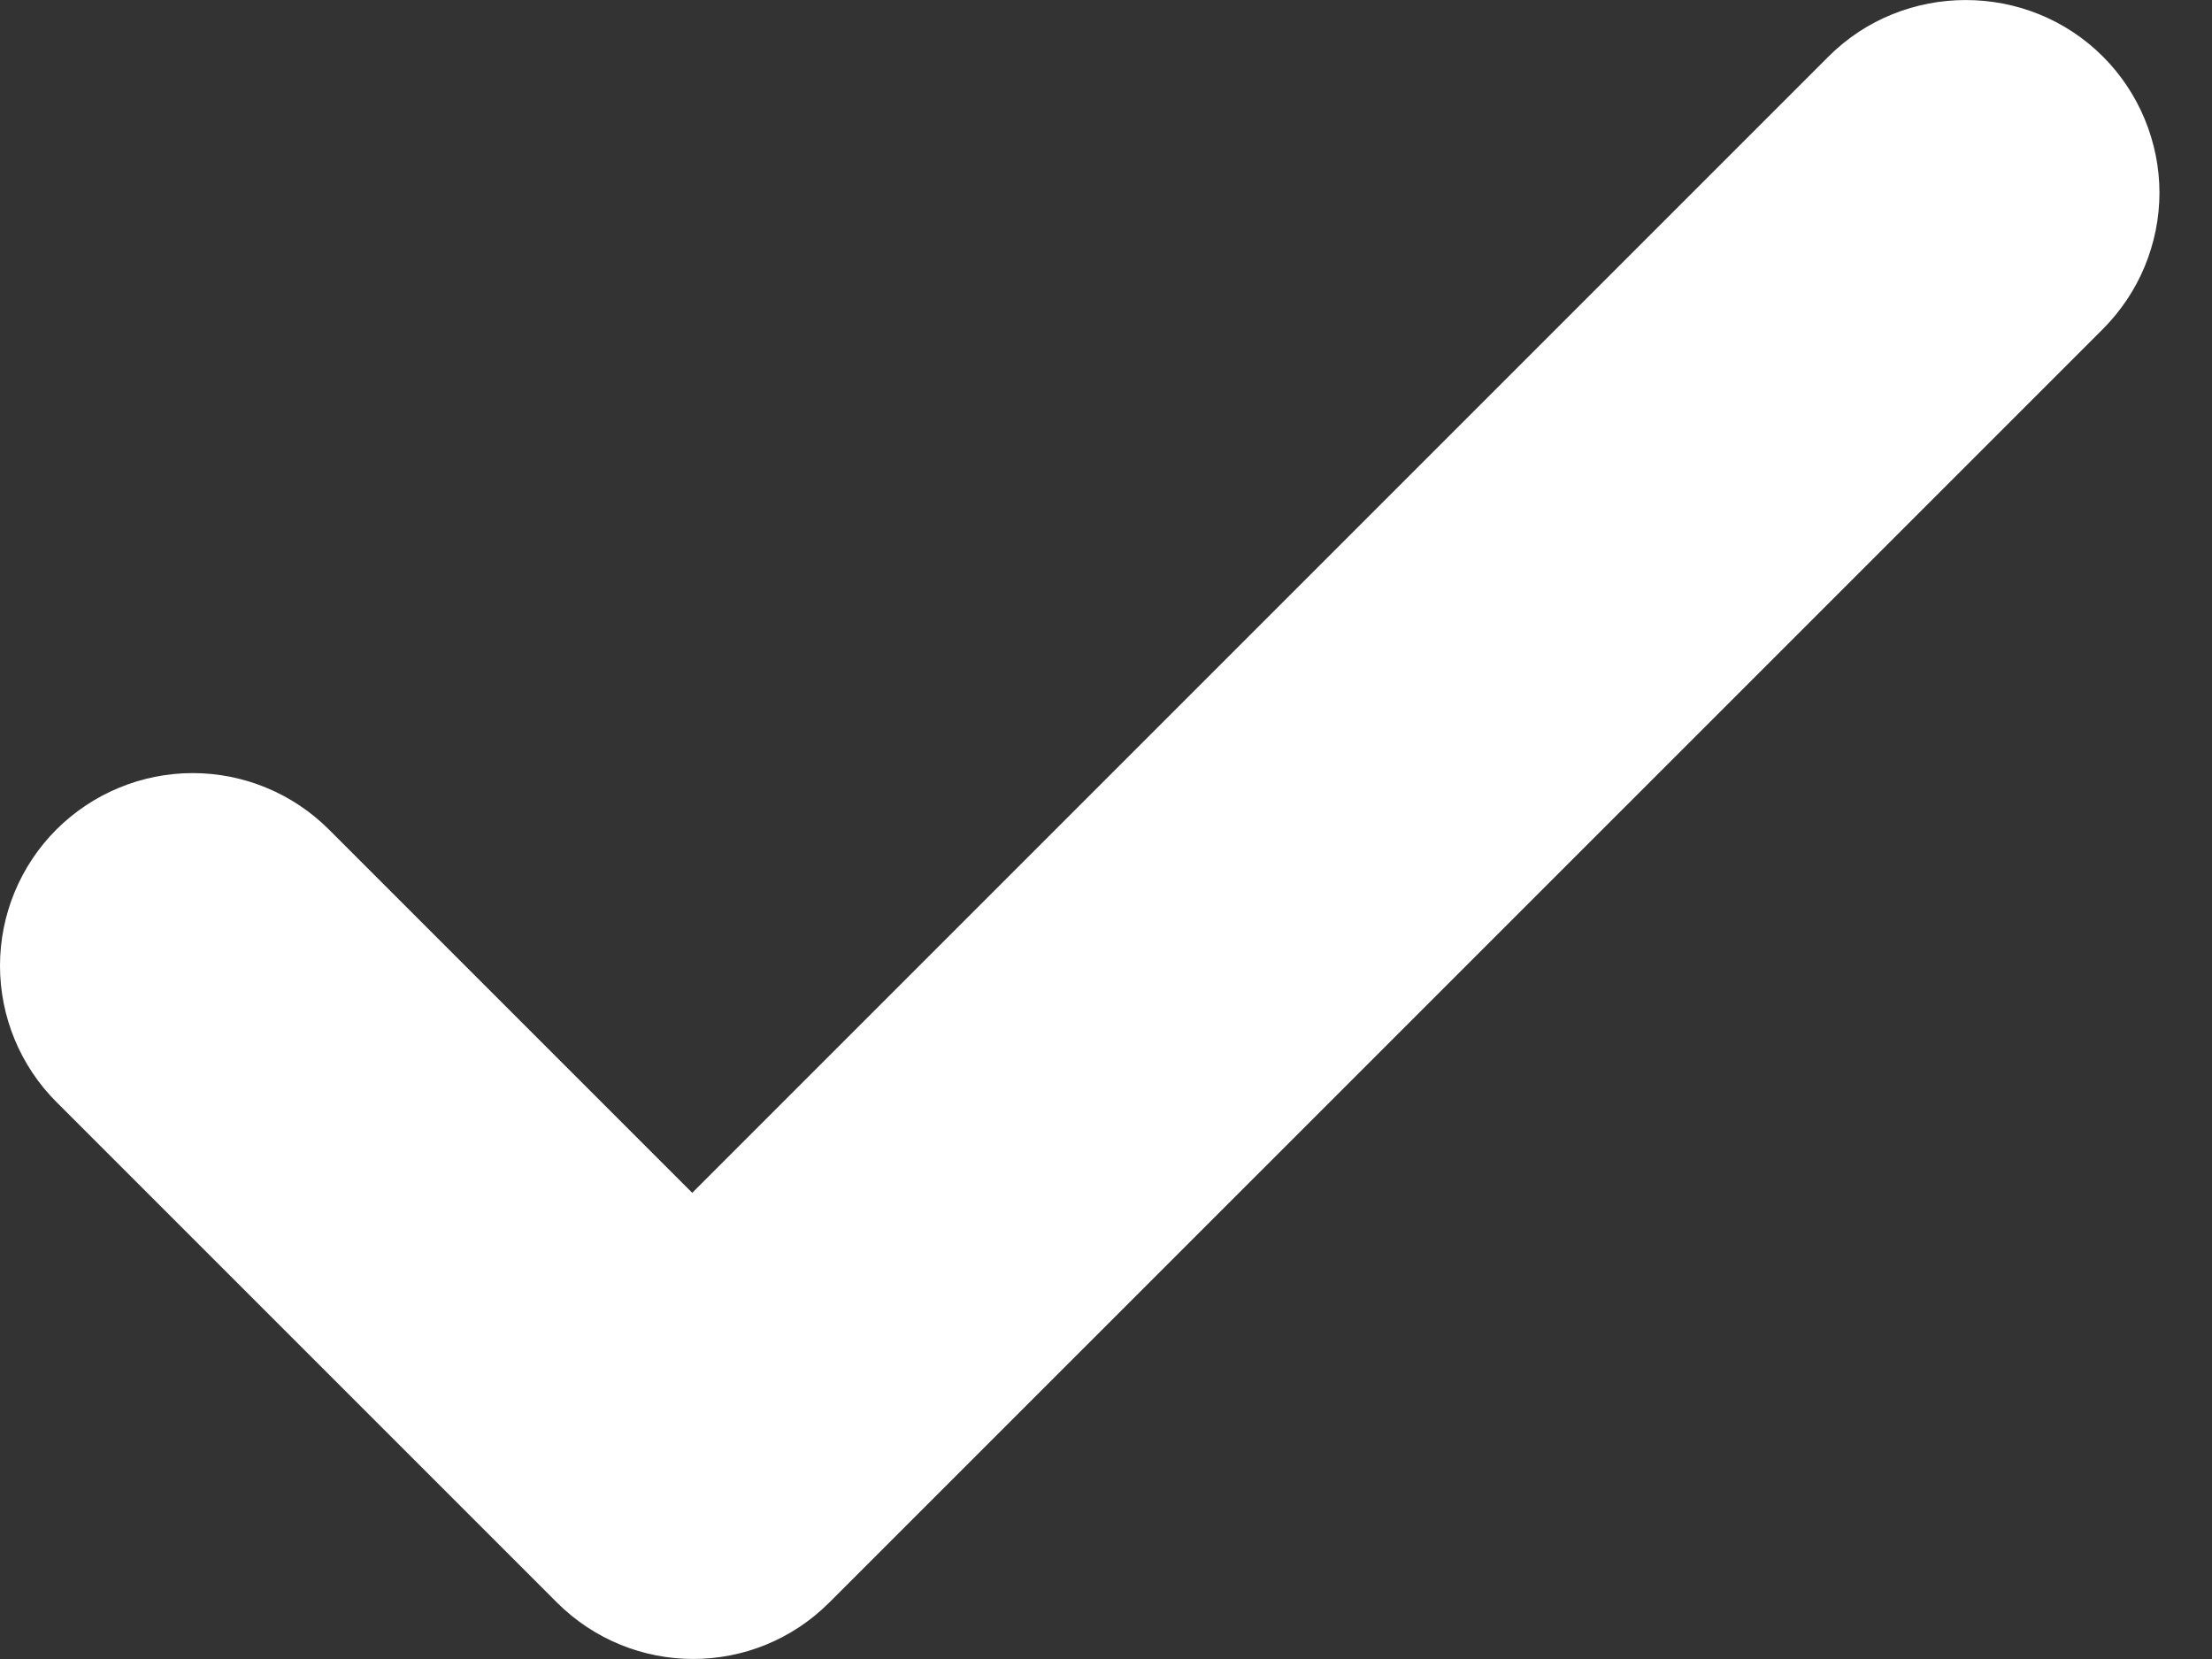 <?xml version="1.0" encoding="UTF-8"?> <svg xmlns="http://www.w3.org/2000/svg" width="16" height="12" viewBox="0 0 16 12" fill="none"><rect x="0" y="0" width="16" height="12" fill="#333333" stroke="none"/> <path d="M13.226 0.409L5.007 8.628L2.379 6C2.118 5.739 1.763 5.592 1.394 5.592C1.024 5.592 0.67 5.739 0.408 6C0.147 6.261 0 6.616 0 6.985C0 7.355 0.147 7.71 0.408 7.971L4.028 11.591C4.574 12.136 5.454 12.136 5.999 11.591L15.211 2.38C15.34 2.25 15.443 2.097 15.513 1.928C15.583 1.759 15.62 1.577 15.62 1.394C15.62 1.211 15.583 1.03 15.513 0.861C15.443 0.692 15.34 0.538 15.211 0.409C14.666 -0.136 13.771 -0.136 13.226 0.409Z" fill="white"></path> </svg> 